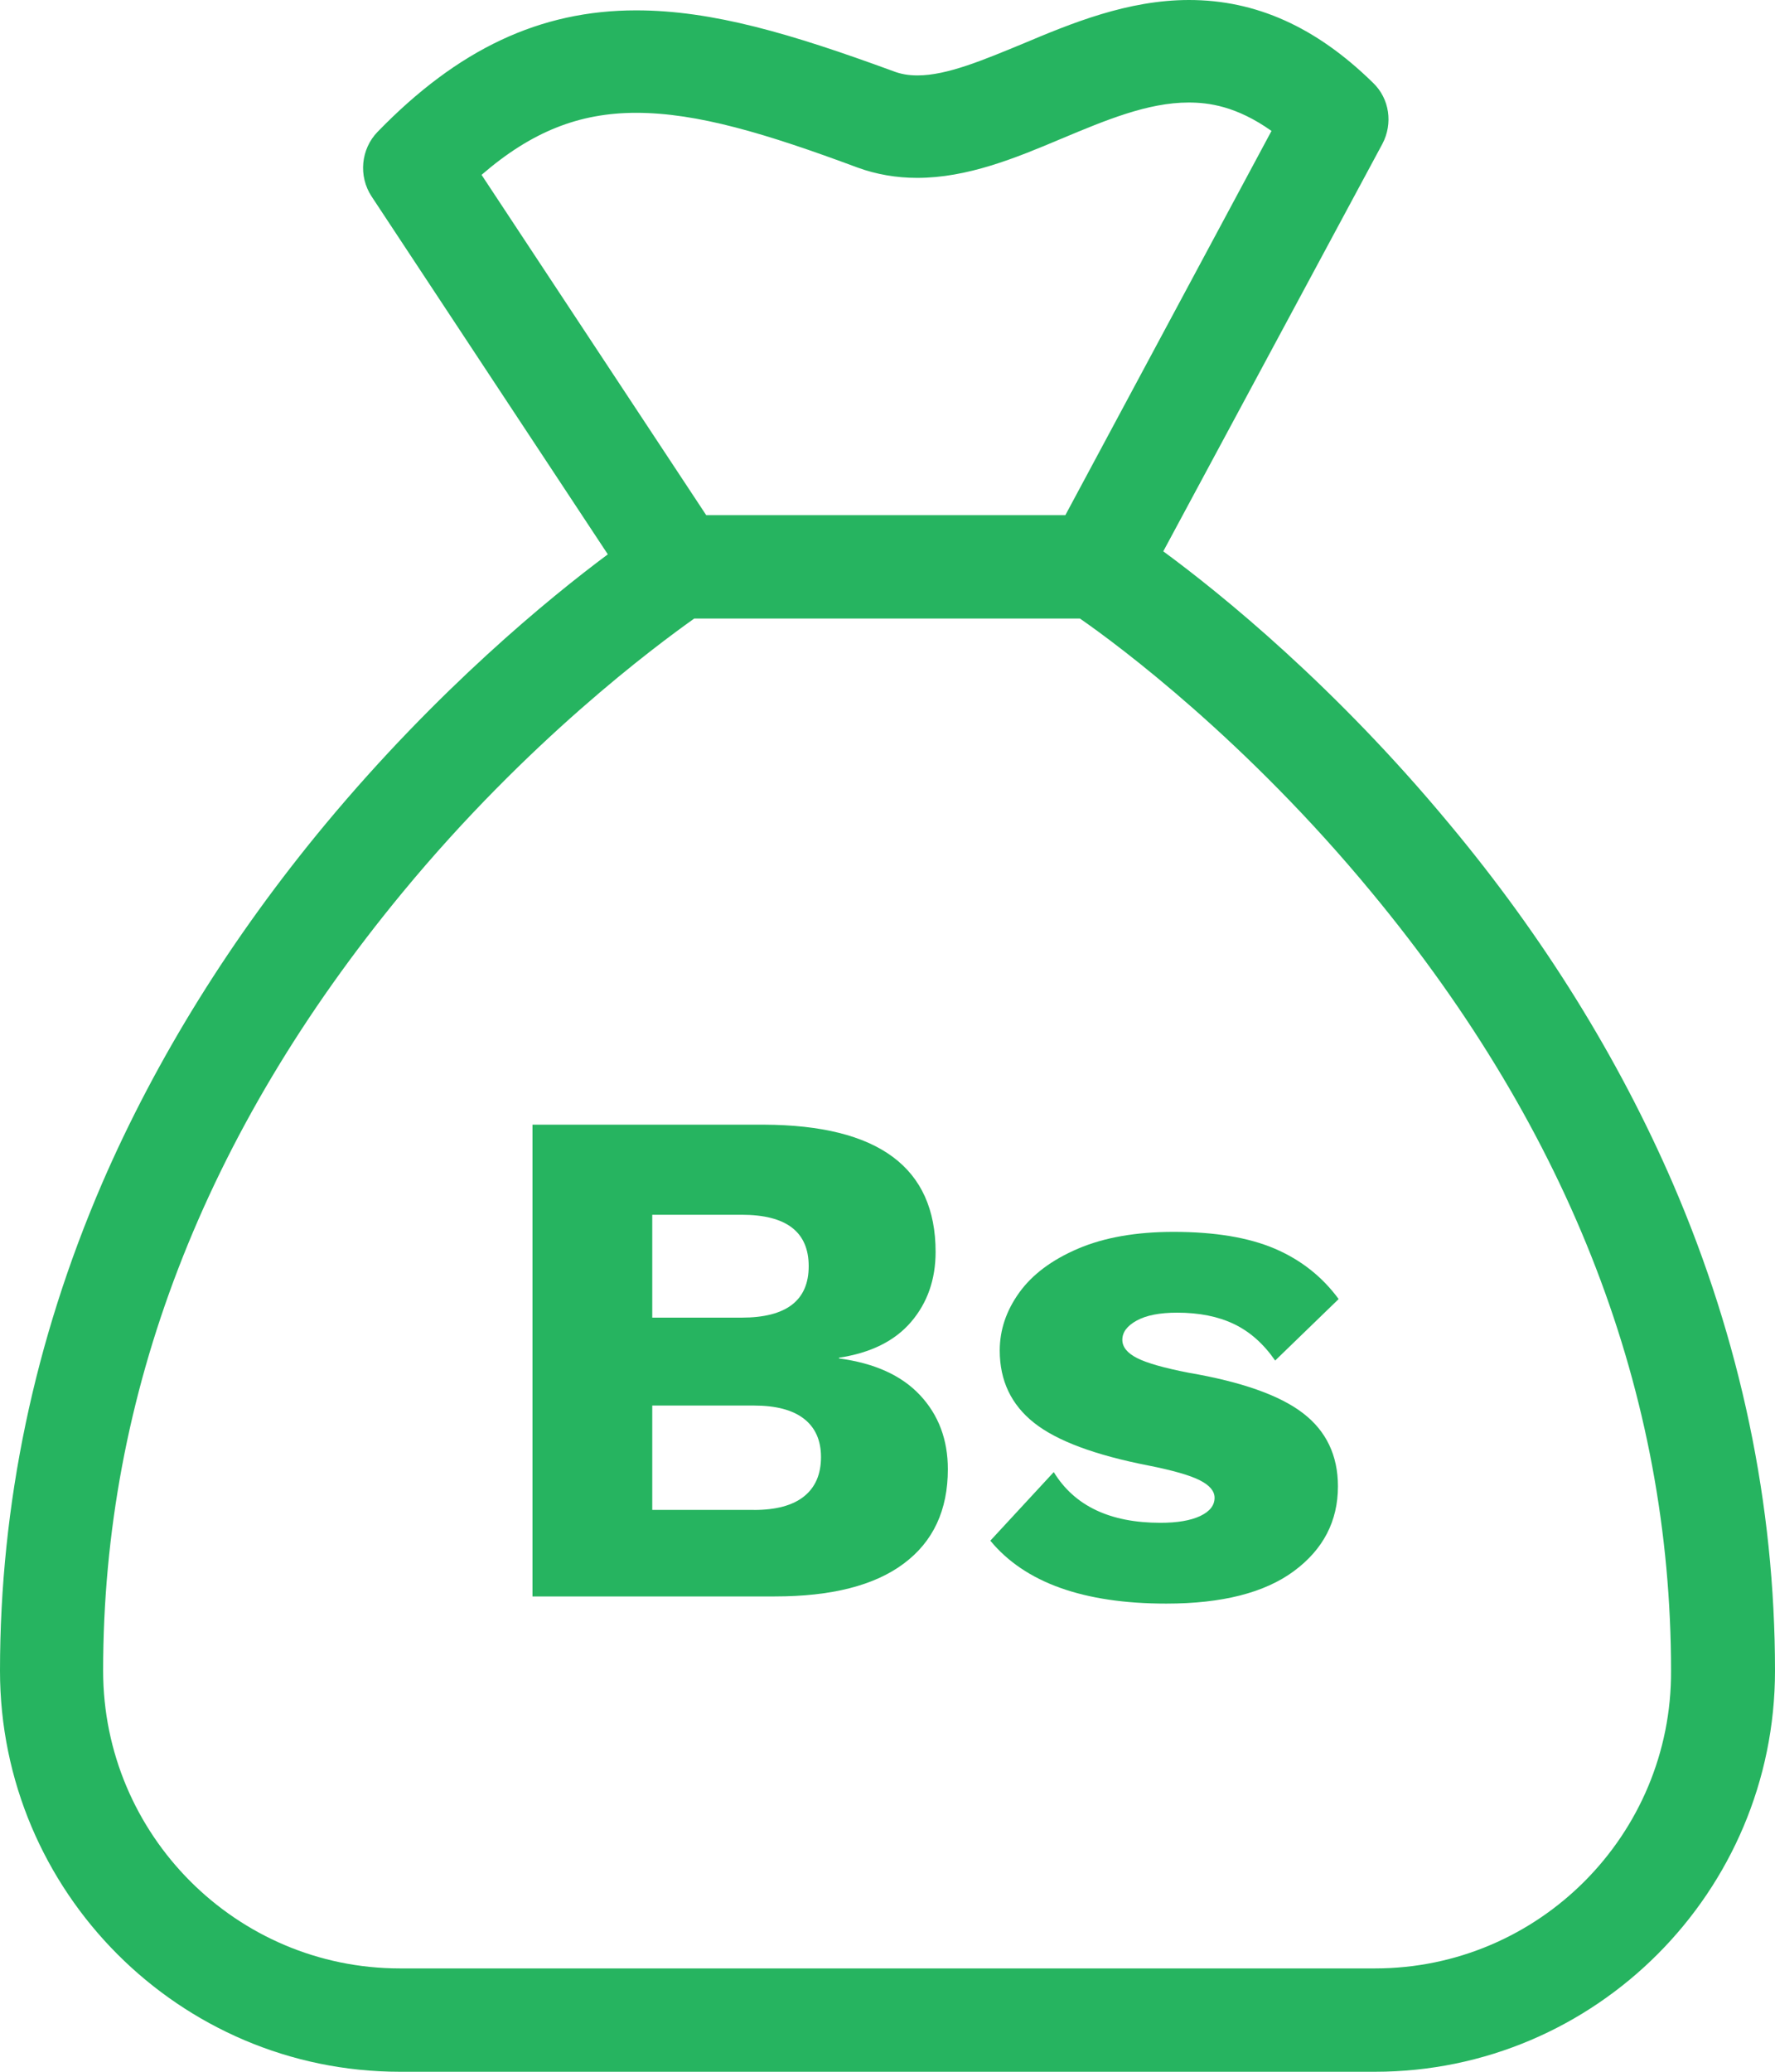 <svg width="30" height="35" viewBox="0 0 30 35" fill="none" xmlns="http://www.w3.org/2000/svg">
<path d="M28.272 19.989C27.357 17.878 26.094 15.834 24.496 13.92C22.565 11.592 20.641 10.034 19.661 9.314L23.364 2.431C23.545 2.089 23.487 1.666 23.204 1.397C22.246 0.458 21.229 0 20.097 0C19.059 0 18.108 0.393 17.28 0.742C16.626 1.011 16.009 1.274 15.508 1.274C15.355 1.274 15.225 1.252 15.094 1.201C13.366 0.568 12.038 0.175 10.752 0.175C9.126 0.175 7.739 0.83 6.382 2.227C6.099 2.518 6.055 2.976 6.28 3.318L10.273 9.365C9.285 10.1 7.398 11.643 5.503 13.92C3.913 15.833 2.642 17.878 1.727 19.988C0.581 22.645 0 25.417 0 28.226C0 31.959 3.035 35 6.759 35H23.24C26.965 35 30 31.959 30 28.226C30 25.417 29.419 22.645 28.272 19.989ZM8.139 2.954C8.981 2.226 9.787 1.906 10.752 1.906C11.783 1.906 12.945 2.255 14.492 2.83C14.811 2.947 15.152 3.005 15.501 3.005C16.35 3.005 17.163 2.671 17.94 2.343C18.688 2.03 19.399 1.732 20.089 1.732C20.423 1.732 20.895 1.79 21.49 2.212L18.006 8.703H11.936L8.139 2.954ZM23.241 33.254H6.759C3.993 33.254 1.743 30.998 1.743 28.226C1.743 23.562 3.449 19.137 6.803 15.077C8.923 12.509 11.079 10.915 11.733 10.45H18.253C18.914 10.908 21.063 12.509 23.183 15.077C26.545 19.137 28.243 23.555 28.243 28.226C28.257 30.998 26.006 33.254 23.241 33.254Z" fill="#26B460"/>
<path d="M9.001 19H12.912C14.846 19.008 15.813 19.724 15.813 21.149C15.813 21.616 15.674 22.011 15.398 22.333C15.122 22.655 14.716 22.856 14.18 22.937V22.949C14.781 23.029 15.238 23.236 15.551 23.571C15.863 23.905 16.02 24.321 16.02 24.821C16.02 25.513 15.772 26.044 15.276 26.414C14.781 26.785 14.054 26.97 13.095 26.97H9V19H9.001ZM12.535 22.26C13.29 22.26 13.668 21.97 13.668 21.391C13.668 20.811 13.29 20.522 12.535 20.522H11.024V22.26H12.535ZM12.742 25.509C13.116 25.509 13.398 25.433 13.589 25.28C13.78 25.127 13.876 24.906 13.876 24.615C13.876 24.334 13.78 24.118 13.589 23.969C13.398 23.82 13.116 23.745 12.742 23.745H11.024V25.508H12.742V25.509Z" fill="#26B460"/>
<path d="M16.738 26.028L17.81 24.869C18.16 25.441 18.761 25.726 19.614 25.726C19.898 25.726 20.121 25.688 20.284 25.612C20.447 25.535 20.528 25.432 20.528 25.303C20.528 25.191 20.445 25.092 20.279 25.008C20.112 24.923 19.825 24.841 19.419 24.76C18.509 24.583 17.861 24.342 17.476 24.036C17.09 23.73 16.897 23.323 16.897 22.816C16.897 22.47 17.006 22.144 17.226 21.838C17.446 21.532 17.776 21.285 18.219 21.095C18.662 20.906 19.2 20.811 19.834 20.811C20.533 20.811 21.103 20.906 21.546 21.095C21.989 21.285 22.348 21.569 22.625 21.946L21.552 22.985C21.357 22.703 21.126 22.498 20.858 22.369C20.589 22.24 20.268 22.176 19.895 22.176C19.603 22.176 19.375 22.22 19.213 22.309C19.05 22.398 18.969 22.506 18.969 22.635C18.969 22.755 19.052 22.859 19.218 22.943C19.385 23.028 19.675 23.11 20.09 23.191C20.983 23.344 21.628 23.571 22.021 23.873C22.415 24.174 22.613 24.588 22.613 25.11C22.613 25.698 22.365 26.175 21.869 26.542C21.374 26.908 20.655 27.091 19.712 27.091C18.314 27.091 17.323 26.737 16.738 26.028Z" fill="#26B460"/>
</svg>
